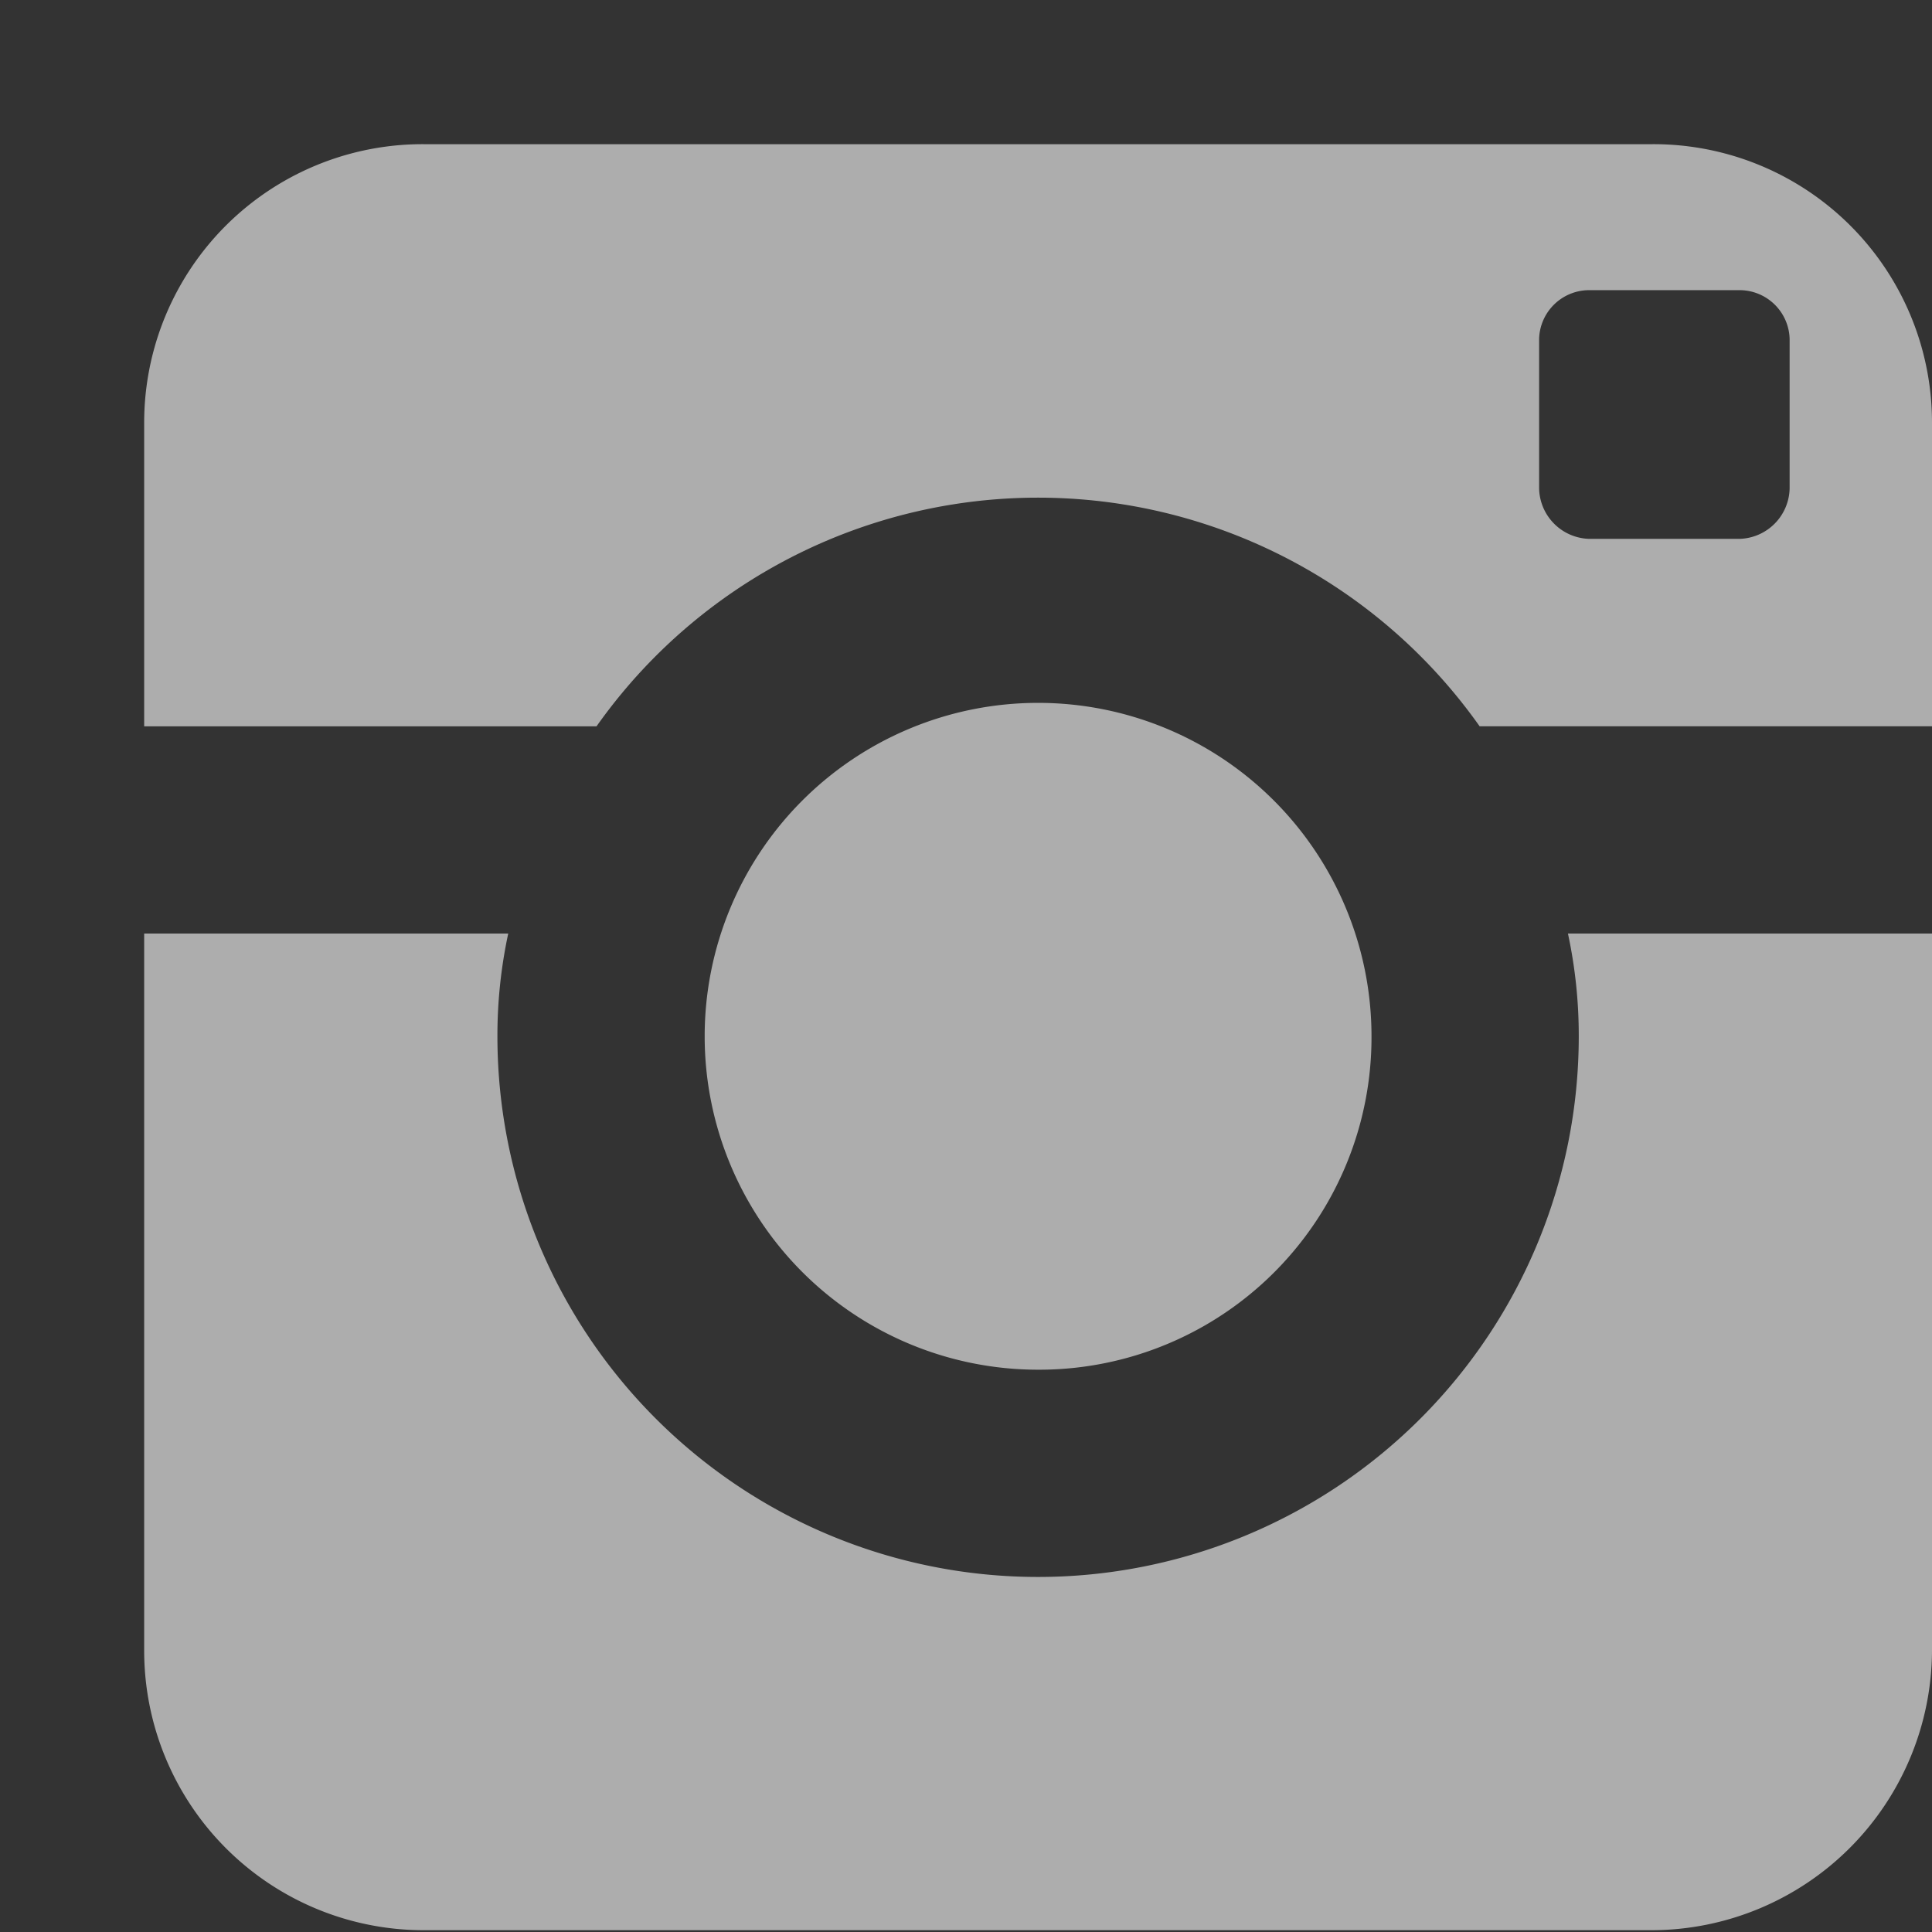 <svg xmlns="http://www.w3.org/2000/svg" width="21.44" height="21.44" viewBox="0 0 10.72 10.72">
  <rect x="0" y="0" width="10.72" height="10.72" fill="#333333" stroke="none"/>
  <defs>
    <style>
      .cls-1 {
        fill: #fff;
        fill-rule: evenodd;
        opacity: 0.6;
      }
    </style>
  </defs>
  <path id="形状_17" data-name="形状 17" class="cls-1" d="M1660.52,4603.74h0Zm8.77,5.76a3,3,0,0,1-6,0,2.69,2.69,0,0,1,.06-0.57h-2.02v3.98a1.551,1.551,0,0,0,1.55,1.55h6.82a1.558,1.558,0,0,0,1.55-1.55v-3.98h-2.02a2.69,2.69,0,0,1,.06.57h0Zm0.41-4.95h-6.82a1.545,1.545,0,0,0-1.55,1.55v1.68h2.51a3,3,0,0,1,4.9,0h2.51v-1.68a1.545,1.545,0,0,0-1.55-1.55h0Zm0.76,1.91a0.286,0.286,0,0,1-.28.28h-0.83a0.286,0.286,0,0,1-.28-0.28v-0.83a0.278,0.278,0,0,1,.28-0.27h0.83a0.278,0.278,0,0,1,.28.27v0.83h0Zm-2.32,3.04a1.85,1.85,0,1,0-1.85,1.85,1.844,1.844,0,0,0,1.85-1.85h0Z" transform="translate(-1660.53 -4603.75)"/>
</svg>
